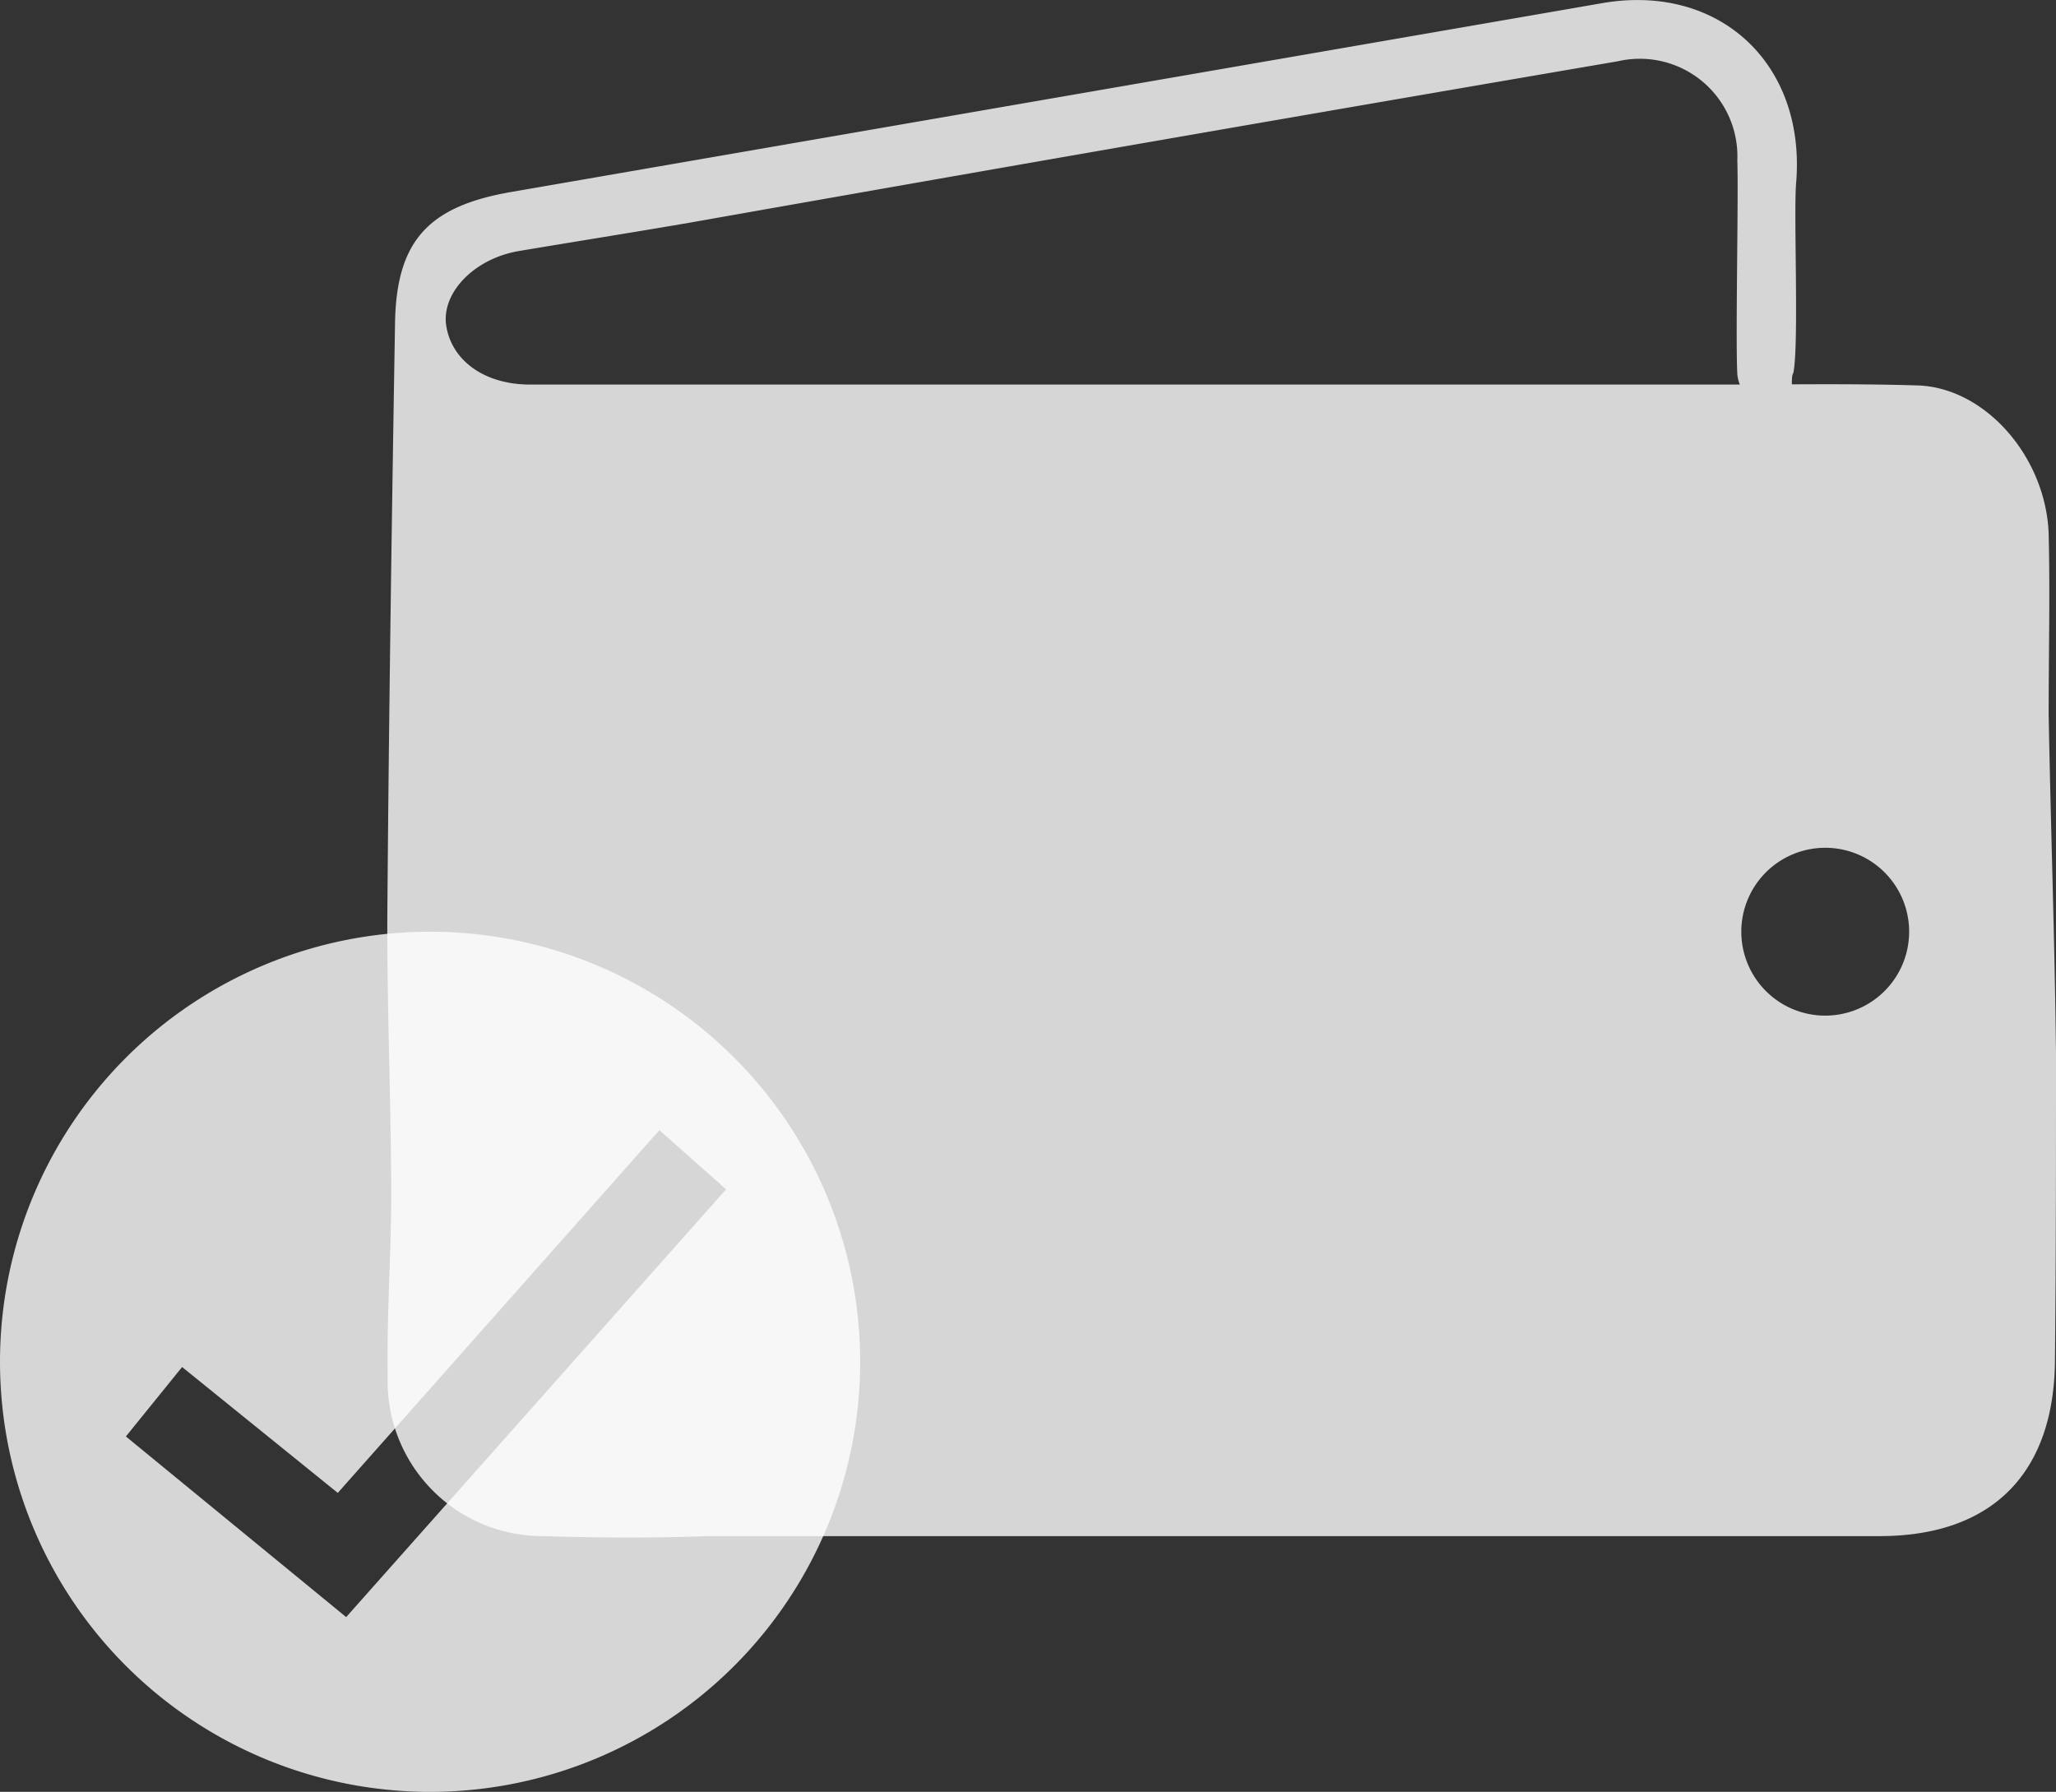 <svg xmlns="http://www.w3.org/2000/svg" viewBox="0 0 98 85.41"><rect x="0" y="0" width="98" height="85.41" fill="#333333" stroke="none"/><defs><style>.cls-1{isolation:isolate;}.cls-2{fill:#fff;opacity:0.8;mix-blend-mode:multiply;}</style></defs><g class="cls-1"><g id="Layer_2" data-name="Layer 2"><g id="Layer_1-2" data-name="Layer 1"><path class="cls-2" d="M98,50.23c-.06-5.39-.25-10.78-.35-16.17,0-2.88.07-5.76,0-8.63-.14-3.69-3.07-7-6.31-7.06-2-.06-4-.06-5.93-.05,0-.25,0-.44.07-.54.28-1.34,0-7.77.14-9.14C86.05,3,81.92-.81,76.37.15l-52,9c-3.94.68-5.47,2.32-5.54,6.22-.16,9.54-.3,19.09-.37,28.63,0,4.26.17,8.51.19,12.76,0,3-.22,5.89-.17,8.83a7.38,7.38,0,0,0,7.41,7.63c2.61.08,5.21.1,7.82,0v0h47v0c3,0,5.92,0,8.88,0,5.37,0,8.33-3,8.36-8.4C98,60,98,55.09,98,50.23ZM82,18.33l-56.74,0c-2.2,0-3.78-1.18-4-2.88-.18-1.54,1.37-3.12,3.45-3.48,2.73-.46,5.46-.89,8.19-1.36C47.65,8,62.38,5.44,77.12,2.92a4.65,4.65,0,0,1,5.69,4.73c.06,1.73-.09,8.47,0,10.19a1.76,1.76,0,0,0,.12.49Zm5,30.08a4,4,0,1,1,4-4A4,4,0,0,1,87,48.41Z"/><path class="cls-2" d="M20.5,44.41A20.5,20.5,0,1,0,41,64.91,20.5,20.5,0,0,0,20.5,44.41Zm-4,32.67L6,68.47l2.68-3.31,7.42,6L31.43,53.87l3.18,2.82Z"/></g></g></g></svg>